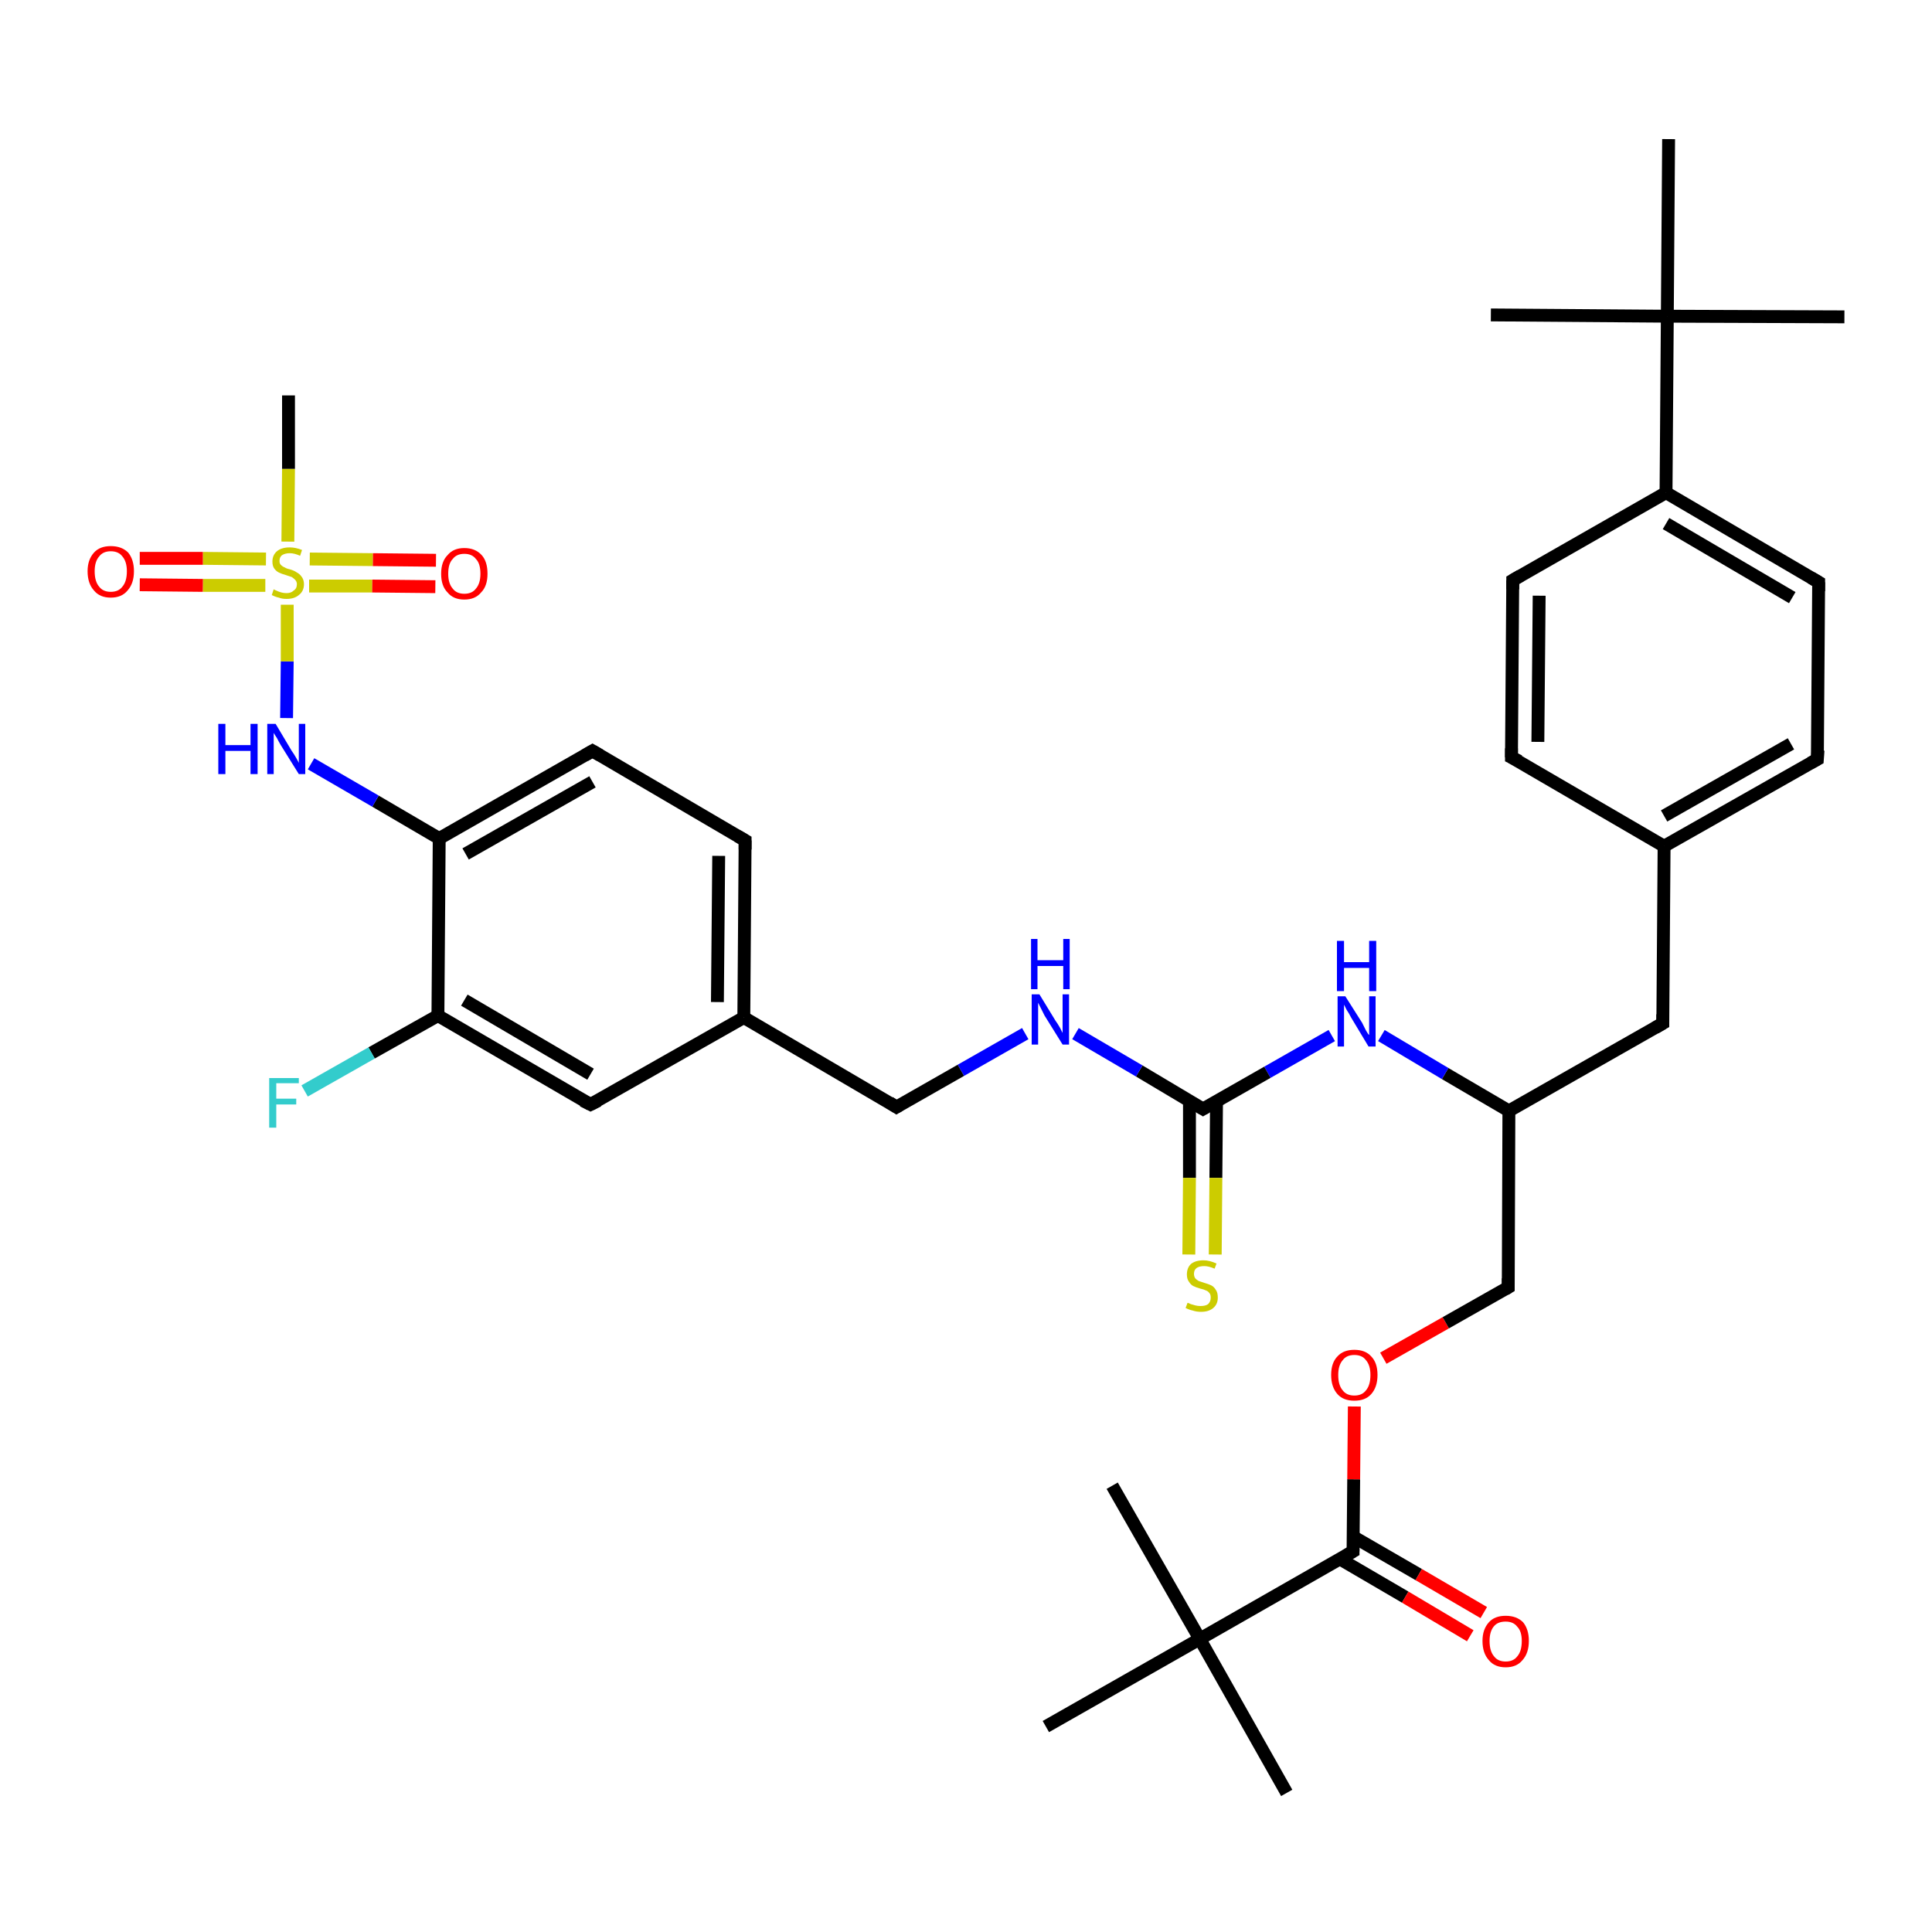<?xml version='1.0' encoding='iso-8859-1'?>
<svg version='1.1' baseProfile='full'
              xmlns='http://www.w3.org/2000/svg'
                      xmlns:rdkit='http://www.rdkit.org/xml'
                      xmlns:xlink='http://www.w3.org/1999/xlink'
                  xml:space='preserve'
width='300px' height='300px' viewBox='0 0 300 300'>
<!-- END OF HEADER -->
<rect style='opacity:1.0;fill:#FFFFFF;stroke:none' width='300.0' height='300.0' x='0.0' y='0.0'> </rect>
<path class='bond-0 atom-0 atom-1' d='M 199.8,278.4 L 186.3,254.5' style='fill:none;fill-rule:evenodd;stroke:#000000;stroke-width:2.0px;stroke-linecap:butt;stroke-linejoin:miter;stroke-opacity:1' />
<path class='bond-1 atom-1 atom-2' d='M 186.3,254.5 L 172.7,230.7' style='fill:none;fill-rule:evenodd;stroke:#000000;stroke-width:2.0px;stroke-linecap:butt;stroke-linejoin:miter;stroke-opacity:1' />
<path class='bond-2 atom-1 atom-3' d='M 186.3,254.5 L 162.4,268.1' style='fill:none;fill-rule:evenodd;stroke:#000000;stroke-width:2.0px;stroke-linecap:butt;stroke-linejoin:miter;stroke-opacity:1' />
<path class='bond-3 atom-1 atom-4' d='M 186.3,254.5 L 210.1,240.9' style='fill:none;fill-rule:evenodd;stroke:#000000;stroke-width:2.0px;stroke-linecap:butt;stroke-linejoin:miter;stroke-opacity:1' />
<path class='bond-4 atom-4 atom-5' d='M 208.1,242.1 L 218.2,248.0' style='fill:none;fill-rule:evenodd;stroke:#000000;stroke-width:2.0px;stroke-linecap:butt;stroke-linejoin:miter;stroke-opacity:1' />
<path class='bond-4 atom-4 atom-5' d='M 218.2,248.0 L 228.3,254.0' style='fill:none;fill-rule:evenodd;stroke:#FF0000;stroke-width:2.0px;stroke-linecap:butt;stroke-linejoin:miter;stroke-opacity:1' />
<path class='bond-4 atom-4 atom-5' d='M 210.1,238.6 L 220.3,244.5' style='fill:none;fill-rule:evenodd;stroke:#000000;stroke-width:2.0px;stroke-linecap:butt;stroke-linejoin:miter;stroke-opacity:1' />
<path class='bond-4 atom-4 atom-5' d='M 220.3,244.5 L 230.4,250.4' style='fill:none;fill-rule:evenodd;stroke:#FF0000;stroke-width:2.0px;stroke-linecap:butt;stroke-linejoin:miter;stroke-opacity:1' />
<path class='bond-5 atom-4 atom-6' d='M 210.1,240.9 L 210.2,229.7' style='fill:none;fill-rule:evenodd;stroke:#000000;stroke-width:2.0px;stroke-linecap:butt;stroke-linejoin:miter;stroke-opacity:1' />
<path class='bond-5 atom-4 atom-6' d='M 210.2,229.7 L 210.3,218.4' style='fill:none;fill-rule:evenodd;stroke:#FF0000;stroke-width:2.0px;stroke-linecap:butt;stroke-linejoin:miter;stroke-opacity:1' />
<path class='bond-6 atom-6 atom-7' d='M 214.8,210.9 L 224.5,205.4' style='fill:none;fill-rule:evenodd;stroke:#FF0000;stroke-width:2.0px;stroke-linecap:butt;stroke-linejoin:miter;stroke-opacity:1' />
<path class='bond-6 atom-6 atom-7' d='M 224.5,205.4 L 234.2,199.9' style='fill:none;fill-rule:evenodd;stroke:#000000;stroke-width:2.0px;stroke-linecap:butt;stroke-linejoin:miter;stroke-opacity:1' />
<path class='bond-7 atom-7 atom-8' d='M 234.2,199.9 L 234.3,172.5' style='fill:none;fill-rule:evenodd;stroke:#000000;stroke-width:2.0px;stroke-linecap:butt;stroke-linejoin:miter;stroke-opacity:1' />
<path class='bond-8 atom-8 atom-9' d='M 234.3,172.5 L 258.2,158.9' style='fill:none;fill-rule:evenodd;stroke:#000000;stroke-width:2.0px;stroke-linecap:butt;stroke-linejoin:miter;stroke-opacity:1' />
<path class='bond-9 atom-9 atom-10' d='M 258.2,158.9 L 258.4,131.4' style='fill:none;fill-rule:evenodd;stroke:#000000;stroke-width:2.0px;stroke-linecap:butt;stroke-linejoin:miter;stroke-opacity:1' />
<path class='bond-10 atom-10 atom-11' d='M 258.4,131.4 L 282.2,117.9' style='fill:none;fill-rule:evenodd;stroke:#000000;stroke-width:2.0px;stroke-linecap:butt;stroke-linejoin:miter;stroke-opacity:1' />
<path class='bond-10 atom-10 atom-11' d='M 258.4,126.7 L 278.1,115.5' style='fill:none;fill-rule:evenodd;stroke:#000000;stroke-width:2.0px;stroke-linecap:butt;stroke-linejoin:miter;stroke-opacity:1' />
<path class='bond-11 atom-11 atom-12' d='M 282.2,117.9 L 282.4,90.4' style='fill:none;fill-rule:evenodd;stroke:#000000;stroke-width:2.0px;stroke-linecap:butt;stroke-linejoin:miter;stroke-opacity:1' />
<path class='bond-12 atom-12 atom-13' d='M 282.4,90.4 L 258.7,76.5' style='fill:none;fill-rule:evenodd;stroke:#000000;stroke-width:2.0px;stroke-linecap:butt;stroke-linejoin:miter;stroke-opacity:1' />
<path class='bond-12 atom-12 atom-13' d='M 278.3,92.8 L 258.7,81.3' style='fill:none;fill-rule:evenodd;stroke:#000000;stroke-width:2.0px;stroke-linecap:butt;stroke-linejoin:miter;stroke-opacity:1' />
<path class='bond-13 atom-13 atom-14' d='M 258.7,76.5 L 234.9,90.1' style='fill:none;fill-rule:evenodd;stroke:#000000;stroke-width:2.0px;stroke-linecap:butt;stroke-linejoin:miter;stroke-opacity:1' />
<path class='bond-14 atom-14 atom-15' d='M 234.9,90.1 L 234.7,117.6' style='fill:none;fill-rule:evenodd;stroke:#000000;stroke-width:2.0px;stroke-linecap:butt;stroke-linejoin:miter;stroke-opacity:1' />
<path class='bond-14 atom-14 atom-15' d='M 239.0,92.5 L 238.8,115.2' style='fill:none;fill-rule:evenodd;stroke:#000000;stroke-width:2.0px;stroke-linecap:butt;stroke-linejoin:miter;stroke-opacity:1' />
<path class='bond-15 atom-13 atom-16' d='M 258.7,76.5 L 258.9,49.1' style='fill:none;fill-rule:evenodd;stroke:#000000;stroke-width:2.0px;stroke-linecap:butt;stroke-linejoin:miter;stroke-opacity:1' />
<path class='bond-16 atom-16 atom-17' d='M 258.9,49.1 L 286.4,49.2' style='fill:none;fill-rule:evenodd;stroke:#000000;stroke-width:2.0px;stroke-linecap:butt;stroke-linejoin:miter;stroke-opacity:1' />
<path class='bond-17 atom-16 atom-18' d='M 258.9,49.1 L 231.5,48.9' style='fill:none;fill-rule:evenodd;stroke:#000000;stroke-width:2.0px;stroke-linecap:butt;stroke-linejoin:miter;stroke-opacity:1' />
<path class='bond-18 atom-16 atom-19' d='M 258.9,49.1 L 259.1,21.6' style='fill:none;fill-rule:evenodd;stroke:#000000;stroke-width:2.0px;stroke-linecap:butt;stroke-linejoin:miter;stroke-opacity:1' />
<path class='bond-19 atom-8 atom-20' d='M 234.3,172.5 L 224.4,166.7' style='fill:none;fill-rule:evenodd;stroke:#000000;stroke-width:2.0px;stroke-linecap:butt;stroke-linejoin:miter;stroke-opacity:1' />
<path class='bond-19 atom-8 atom-20' d='M 224.4,166.7 L 214.5,160.8' style='fill:none;fill-rule:evenodd;stroke:#0000FF;stroke-width:2.0px;stroke-linecap:butt;stroke-linejoin:miter;stroke-opacity:1' />
<path class='bond-20 atom-20 atom-21' d='M 206.8,160.8 L 196.8,166.5' style='fill:none;fill-rule:evenodd;stroke:#0000FF;stroke-width:2.0px;stroke-linecap:butt;stroke-linejoin:miter;stroke-opacity:1' />
<path class='bond-20 atom-20 atom-21' d='M 196.8,166.5 L 186.8,172.2' style='fill:none;fill-rule:evenodd;stroke:#000000;stroke-width:2.0px;stroke-linecap:butt;stroke-linejoin:miter;stroke-opacity:1' />
<path class='bond-21 atom-21 atom-22' d='M 184.7,171.0 L 184.7,182.9' style='fill:none;fill-rule:evenodd;stroke:#000000;stroke-width:2.0px;stroke-linecap:butt;stroke-linejoin:miter;stroke-opacity:1' />
<path class='bond-21 atom-21 atom-22' d='M 184.7,182.9 L 184.6,194.8' style='fill:none;fill-rule:evenodd;stroke:#CCCC00;stroke-width:2.0px;stroke-linecap:butt;stroke-linejoin:miter;stroke-opacity:1' />
<path class='bond-21 atom-21 atom-22' d='M 188.9,171.0 L 188.8,182.9' style='fill:none;fill-rule:evenodd;stroke:#000000;stroke-width:2.0px;stroke-linecap:butt;stroke-linejoin:miter;stroke-opacity:1' />
<path class='bond-21 atom-21 atom-22' d='M 188.8,182.9 L 188.7,194.8' style='fill:none;fill-rule:evenodd;stroke:#CCCC00;stroke-width:2.0px;stroke-linecap:butt;stroke-linejoin:miter;stroke-opacity:1' />
<path class='bond-22 atom-21 atom-23' d='M 186.8,172.2 L 176.9,166.3' style='fill:none;fill-rule:evenodd;stroke:#000000;stroke-width:2.0px;stroke-linecap:butt;stroke-linejoin:miter;stroke-opacity:1' />
<path class='bond-22 atom-21 atom-23' d='M 176.9,166.3 L 167.0,160.5' style='fill:none;fill-rule:evenodd;stroke:#0000FF;stroke-width:2.0px;stroke-linecap:butt;stroke-linejoin:miter;stroke-opacity:1' />
<path class='bond-23 atom-23 atom-24' d='M 159.2,160.5 L 149.2,166.2' style='fill:none;fill-rule:evenodd;stroke:#0000FF;stroke-width:2.0px;stroke-linecap:butt;stroke-linejoin:miter;stroke-opacity:1' />
<path class='bond-23 atom-23 atom-24' d='M 149.2,166.2 L 139.2,171.9' style='fill:none;fill-rule:evenodd;stroke:#000000;stroke-width:2.0px;stroke-linecap:butt;stroke-linejoin:miter;stroke-opacity:1' />
<path class='bond-24 atom-24 atom-25' d='M 139.2,171.9 L 115.5,158.0' style='fill:none;fill-rule:evenodd;stroke:#000000;stroke-width:2.0px;stroke-linecap:butt;stroke-linejoin:miter;stroke-opacity:1' />
<path class='bond-25 atom-25 atom-26' d='M 115.5,158.0 L 115.7,130.5' style='fill:none;fill-rule:evenodd;stroke:#000000;stroke-width:2.0px;stroke-linecap:butt;stroke-linejoin:miter;stroke-opacity:1' />
<path class='bond-25 atom-25 atom-26' d='M 111.4,155.6 L 111.6,132.9' style='fill:none;fill-rule:evenodd;stroke:#000000;stroke-width:2.0px;stroke-linecap:butt;stroke-linejoin:miter;stroke-opacity:1' />
<path class='bond-26 atom-26 atom-27' d='M 115.7,130.5 L 92.0,116.6' style='fill:none;fill-rule:evenodd;stroke:#000000;stroke-width:2.0px;stroke-linecap:butt;stroke-linejoin:miter;stroke-opacity:1' />
<path class='bond-27 atom-27 atom-28' d='M 92.0,116.6 L 68.2,130.2' style='fill:none;fill-rule:evenodd;stroke:#000000;stroke-width:2.0px;stroke-linecap:butt;stroke-linejoin:miter;stroke-opacity:1' />
<path class='bond-27 atom-27 atom-28' d='M 92.0,121.4 L 72.3,132.6' style='fill:none;fill-rule:evenodd;stroke:#000000;stroke-width:2.0px;stroke-linecap:butt;stroke-linejoin:miter;stroke-opacity:1' />
<path class='bond-28 atom-28 atom-29' d='M 68.2,130.2 L 58.3,124.4' style='fill:none;fill-rule:evenodd;stroke:#000000;stroke-width:2.0px;stroke-linecap:butt;stroke-linejoin:miter;stroke-opacity:1' />
<path class='bond-28 atom-28 atom-29' d='M 58.3,124.4 L 48.3,118.6' style='fill:none;fill-rule:evenodd;stroke:#0000FF;stroke-width:2.0px;stroke-linecap:butt;stroke-linejoin:miter;stroke-opacity:1' />
<path class='bond-29 atom-29 atom-30' d='M 44.5,111.5 L 44.6,102.7' style='fill:none;fill-rule:evenodd;stroke:#0000FF;stroke-width:2.0px;stroke-linecap:butt;stroke-linejoin:miter;stroke-opacity:1' />
<path class='bond-29 atom-29 atom-30' d='M 44.6,102.7 L 44.6,93.9' style='fill:none;fill-rule:evenodd;stroke:#CCCC00;stroke-width:2.0px;stroke-linecap:butt;stroke-linejoin:miter;stroke-opacity:1' />
<path class='bond-30 atom-30 atom-31' d='M 44.7,84.1 L 44.8,72.8' style='fill:none;fill-rule:evenodd;stroke:#CCCC00;stroke-width:2.0px;stroke-linecap:butt;stroke-linejoin:miter;stroke-opacity:1' />
<path class='bond-30 atom-30 atom-31' d='M 44.8,72.8 L 44.8,61.4' style='fill:none;fill-rule:evenodd;stroke:#000000;stroke-width:2.0px;stroke-linecap:butt;stroke-linejoin:miter;stroke-opacity:1' />
<path class='bond-31 atom-30 atom-32' d='M 48.0,91.0 L 57.8,91.0' style='fill:none;fill-rule:evenodd;stroke:#CCCC00;stroke-width:2.0px;stroke-linecap:butt;stroke-linejoin:miter;stroke-opacity:1' />
<path class='bond-31 atom-30 atom-32' d='M 57.8,91.0 L 67.6,91.1' style='fill:none;fill-rule:evenodd;stroke:#FF0000;stroke-width:2.0px;stroke-linecap:butt;stroke-linejoin:miter;stroke-opacity:1' />
<path class='bond-31 atom-30 atom-32' d='M 48.1,86.8 L 57.9,86.9' style='fill:none;fill-rule:evenodd;stroke:#CCCC00;stroke-width:2.0px;stroke-linecap:butt;stroke-linejoin:miter;stroke-opacity:1' />
<path class='bond-31 atom-30 atom-32' d='M 57.9,86.9 L 67.7,87.0' style='fill:none;fill-rule:evenodd;stroke:#FF0000;stroke-width:2.0px;stroke-linecap:butt;stroke-linejoin:miter;stroke-opacity:1' />
<path class='bond-32 atom-30 atom-33' d='M 41.3,86.8 L 31.5,86.7' style='fill:none;fill-rule:evenodd;stroke:#CCCC00;stroke-width:2.0px;stroke-linecap:butt;stroke-linejoin:miter;stroke-opacity:1' />
<path class='bond-32 atom-30 atom-33' d='M 31.5,86.7 L 21.7,86.7' style='fill:none;fill-rule:evenodd;stroke:#FF0000;stroke-width:2.0px;stroke-linecap:butt;stroke-linejoin:miter;stroke-opacity:1' />
<path class='bond-32 atom-30 atom-33' d='M 41.2,90.9 L 31.5,90.9' style='fill:none;fill-rule:evenodd;stroke:#CCCC00;stroke-width:2.0px;stroke-linecap:butt;stroke-linejoin:miter;stroke-opacity:1' />
<path class='bond-32 atom-30 atom-33' d='M 31.5,90.9 L 21.7,90.8' style='fill:none;fill-rule:evenodd;stroke:#FF0000;stroke-width:2.0px;stroke-linecap:butt;stroke-linejoin:miter;stroke-opacity:1' />
<path class='bond-33 atom-28 atom-34' d='M 68.2,130.2 L 68.0,157.7' style='fill:none;fill-rule:evenodd;stroke:#000000;stroke-width:2.0px;stroke-linecap:butt;stroke-linejoin:miter;stroke-opacity:1' />
<path class='bond-34 atom-34 atom-35' d='M 68.0,157.7 L 57.7,163.5' style='fill:none;fill-rule:evenodd;stroke:#000000;stroke-width:2.0px;stroke-linecap:butt;stroke-linejoin:miter;stroke-opacity:1' />
<path class='bond-34 atom-34 atom-35' d='M 57.7,163.5 L 47.3,169.4' style='fill:none;fill-rule:evenodd;stroke:#33CCCC;stroke-width:2.0px;stroke-linecap:butt;stroke-linejoin:miter;stroke-opacity:1' />
<path class='bond-35 atom-34 atom-36' d='M 68.0,157.7 L 91.7,171.5' style='fill:none;fill-rule:evenodd;stroke:#000000;stroke-width:2.0px;stroke-linecap:butt;stroke-linejoin:miter;stroke-opacity:1' />
<path class='bond-35 atom-34 atom-36' d='M 72.1,155.3 L 91.7,166.8' style='fill:none;fill-rule:evenodd;stroke:#000000;stroke-width:2.0px;stroke-linecap:butt;stroke-linejoin:miter;stroke-opacity:1' />
<path class='bond-36 atom-15 atom-10' d='M 234.7,117.6 L 258.4,131.4' style='fill:none;fill-rule:evenodd;stroke:#000000;stroke-width:2.0px;stroke-linecap:butt;stroke-linejoin:miter;stroke-opacity:1' />
<path class='bond-37 atom-36 atom-25' d='M 91.7,171.5 L 115.5,158.0' style='fill:none;fill-rule:evenodd;stroke:#000000;stroke-width:2.0px;stroke-linecap:butt;stroke-linejoin:miter;stroke-opacity:1' />
<path d='M 208.9,241.6 L 210.1,240.9 L 210.1,240.4' style='fill:none;stroke:#000000;stroke-width:2.0px;stroke-linecap:butt;stroke-linejoin:miter;stroke-opacity:1;' />
<path d='M 233.7,200.2 L 234.2,199.9 L 234.2,198.5' style='fill:none;stroke:#000000;stroke-width:2.0px;stroke-linecap:butt;stroke-linejoin:miter;stroke-opacity:1;' />
<path d='M 257.0,159.6 L 258.2,158.9 L 258.2,157.5' style='fill:none;stroke:#000000;stroke-width:2.0px;stroke-linecap:butt;stroke-linejoin:miter;stroke-opacity:1;' />
<path d='M 281.1,118.5 L 282.2,117.9 L 282.3,116.5' style='fill:none;stroke:#000000;stroke-width:2.0px;stroke-linecap:butt;stroke-linejoin:miter;stroke-opacity:1;' />
<path d='M 282.4,91.8 L 282.4,90.4 L 281.2,89.7' style='fill:none;stroke:#000000;stroke-width:2.0px;stroke-linecap:butt;stroke-linejoin:miter;stroke-opacity:1;' />
<path d='M 236.1,89.4 L 234.9,90.1 L 234.9,91.5' style='fill:none;stroke:#000000;stroke-width:2.0px;stroke-linecap:butt;stroke-linejoin:miter;stroke-opacity:1;' />
<path d='M 234.7,116.2 L 234.7,117.6 L 235.9,118.2' style='fill:none;stroke:#000000;stroke-width:2.0px;stroke-linecap:butt;stroke-linejoin:miter;stroke-opacity:1;' />
<path d='M 187.3,171.9 L 186.8,172.2 L 186.3,171.9' style='fill:none;stroke:#000000;stroke-width:2.0px;stroke-linecap:butt;stroke-linejoin:miter;stroke-opacity:1;' />
<path d='M 139.7,171.6 L 139.2,171.9 L 138.1,171.2' style='fill:none;stroke:#000000;stroke-width:2.0px;stroke-linecap:butt;stroke-linejoin:miter;stroke-opacity:1;' />
<path d='M 115.7,131.9 L 115.7,130.5 L 114.5,129.8' style='fill:none;stroke:#000000;stroke-width:2.0px;stroke-linecap:butt;stroke-linejoin:miter;stroke-opacity:1;' />
<path d='M 93.2,117.3 L 92.0,116.6 L 90.8,117.3' style='fill:none;stroke:#000000;stroke-width:2.0px;stroke-linecap:butt;stroke-linejoin:miter;stroke-opacity:1;' />
<path d='M 90.5,170.9 L 91.7,171.5 L 92.9,170.9' style='fill:none;stroke:#000000;stroke-width:2.0px;stroke-linecap:butt;stroke-linejoin:miter;stroke-opacity:1;' />
<path class='atom-5' d='M 230.2 254.8
Q 230.2 253.0, 231.2 251.9
Q 232.1 250.9, 233.8 250.9
Q 235.5 250.9, 236.5 251.9
Q 237.4 253.0, 237.4 254.8
Q 237.4 256.7, 236.4 257.8
Q 235.5 258.9, 233.8 258.9
Q 232.1 258.9, 231.2 257.8
Q 230.2 256.7, 230.2 254.8
M 233.8 258.0
Q 235.0 258.0, 235.6 257.2
Q 236.3 256.4, 236.3 254.8
Q 236.3 253.3, 235.6 252.6
Q 235.0 251.8, 233.8 251.8
Q 232.6 251.8, 232.0 252.5
Q 231.3 253.3, 231.3 254.8
Q 231.3 256.4, 232.0 257.2
Q 232.6 258.0, 233.8 258.0
' fill='#FF0000'/>
<path class='atom-6' d='M 206.7 213.5
Q 206.7 211.6, 207.7 210.6
Q 208.6 209.6, 210.3 209.6
Q 212.0 209.6, 212.9 210.6
Q 213.9 211.6, 213.9 213.5
Q 213.9 215.4, 212.9 216.5
Q 212.0 217.5, 210.3 217.5
Q 208.6 217.5, 207.7 216.5
Q 206.7 215.4, 206.7 213.5
M 210.3 216.7
Q 211.5 216.7, 212.1 215.9
Q 212.8 215.1, 212.8 213.5
Q 212.8 212.0, 212.1 211.2
Q 211.5 210.4, 210.3 210.4
Q 209.1 210.4, 208.5 211.2
Q 207.8 212.0, 207.8 213.5
Q 207.8 215.1, 208.5 215.9
Q 209.1 216.7, 210.3 216.7
' fill='#FF0000'/>
<path class='atom-20' d='M 208.9 154.7
L 211.5 158.8
Q 211.7 159.2, 212.1 160.0
Q 212.5 160.7, 212.6 160.7
L 212.6 154.7
L 213.6 154.7
L 213.6 162.5
L 212.5 162.5
L 209.8 158.0
Q 209.5 157.4, 209.1 156.8
Q 208.8 156.2, 208.7 156.0
L 208.7 162.5
L 207.7 162.5
L 207.7 154.7
L 208.9 154.7
' fill='#0000FF'/>
<path class='atom-20' d='M 207.6 146.1
L 208.7 146.1
L 208.7 149.4
L 212.6 149.4
L 212.6 146.1
L 213.7 146.1
L 213.7 153.9
L 212.6 153.9
L 212.6 150.3
L 208.7 150.3
L 208.7 153.9
L 207.6 153.9
L 207.6 146.1
' fill='#0000FF'/>
<path class='atom-22' d='M 184.4 202.3
Q 184.5 202.3, 184.9 202.5
Q 185.2 202.6, 185.6 202.7
Q 186.0 202.8, 186.4 202.8
Q 187.2 202.8, 187.6 202.5
Q 188.0 202.1, 188.0 201.5
Q 188.0 201.0, 187.8 200.8
Q 187.6 200.5, 187.3 200.4
Q 186.9 200.2, 186.4 200.1
Q 185.7 199.9, 185.3 199.7
Q 184.9 199.5, 184.6 199.0
Q 184.3 198.6, 184.3 197.9
Q 184.3 196.9, 184.9 196.3
Q 185.6 195.7, 186.9 195.7
Q 187.8 195.7, 188.9 196.2
L 188.6 197.0
Q 187.7 196.6, 187.0 196.6
Q 186.2 196.6, 185.8 196.9
Q 185.4 197.2, 185.4 197.8
Q 185.4 198.2, 185.6 198.5
Q 185.8 198.7, 186.1 198.9
Q 186.4 199.0, 187.0 199.2
Q 187.7 199.4, 188.1 199.6
Q 188.5 199.8, 188.8 200.3
Q 189.1 200.7, 189.1 201.5
Q 189.1 202.5, 188.4 203.1
Q 187.7 203.7, 186.5 203.7
Q 185.8 203.7, 185.2 203.5
Q 184.7 203.4, 184.1 203.1
L 184.4 202.3
' fill='#CCCC00'/>
<path class='atom-23' d='M 161.4 154.4
L 163.9 158.5
Q 164.2 158.9, 164.6 159.6
Q 165.0 160.4, 165.0 160.4
L 165.0 154.4
L 166.0 154.4
L 166.0 162.2
L 165.0 162.2
L 162.2 157.7
Q 161.9 157.1, 161.6 156.5
Q 161.3 155.9, 161.2 155.7
L 161.2 162.2
L 160.2 162.2
L 160.2 154.4
L 161.4 154.4
' fill='#0000FF'/>
<path class='atom-23' d='M 160.1 145.8
L 161.1 145.8
L 161.1 149.1
L 165.1 149.1
L 165.1 145.8
L 166.1 145.8
L 166.1 153.6
L 165.1 153.6
L 165.1 150.0
L 161.1 150.0
L 161.1 153.6
L 160.1 153.6
L 160.1 145.8
' fill='#0000FF'/>
<path class='atom-29' d='M 33.9 112.4
L 35.0 112.4
L 35.0 115.7
L 38.9 115.7
L 38.9 112.4
L 40.0 112.4
L 40.0 120.2
L 38.9 120.2
L 38.9 116.6
L 35.0 116.6
L 35.0 120.2
L 33.9 120.2
L 33.9 112.4
' fill='#0000FF'/>
<path class='atom-29' d='M 42.8 112.4
L 45.3 116.6
Q 45.6 117.0, 46.0 117.7
Q 46.4 118.4, 46.4 118.5
L 46.4 112.4
L 47.4 112.4
L 47.4 120.2
L 46.4 120.2
L 43.6 115.7
Q 43.3 115.2, 43.0 114.6
Q 42.6 114.0, 42.5 113.8
L 42.5 120.2
L 41.5 120.2
L 41.5 112.4
L 42.8 112.4
' fill='#0000FF'/>
<path class='atom-30' d='M 42.5 91.5
Q 42.6 91.6, 42.9 91.7
Q 43.3 91.9, 43.7 92.0
Q 44.1 92.1, 44.5 92.1
Q 45.2 92.1, 45.6 91.7
Q 46.1 91.4, 46.1 90.7
Q 46.1 90.3, 45.8 90.0
Q 45.6 89.8, 45.3 89.6
Q 45.0 89.5, 44.4 89.3
Q 43.7 89.1, 43.3 88.9
Q 42.9 88.7, 42.6 88.3
Q 42.3 87.9, 42.3 87.2
Q 42.3 86.2, 43.0 85.6
Q 43.7 85.0, 45.0 85.0
Q 45.9 85.0, 46.9 85.4
L 46.6 86.3
Q 45.7 85.9, 45.0 85.9
Q 44.3 85.9, 43.8 86.2
Q 43.4 86.5, 43.4 87.1
Q 43.4 87.5, 43.6 87.7
Q 43.9 88.0, 44.2 88.1
Q 44.5 88.3, 45.0 88.4
Q 45.7 88.6, 46.1 88.9
Q 46.5 89.1, 46.8 89.5
Q 47.2 90.0, 47.2 90.7
Q 47.2 91.8, 46.4 92.4
Q 45.7 93.0, 44.5 93.0
Q 43.8 93.0, 43.3 92.8
Q 42.8 92.7, 42.2 92.4
L 42.5 91.5
' fill='#CCCC00'/>
<path class='atom-32' d='M 68.5 89.1
Q 68.5 87.2, 69.5 86.2
Q 70.4 85.1, 72.1 85.1
Q 73.8 85.1, 74.8 86.2
Q 75.7 87.2, 75.7 89.1
Q 75.7 91.0, 74.7 92.0
Q 73.8 93.1, 72.1 93.1
Q 70.4 93.1, 69.5 92.0
Q 68.5 91.0, 68.5 89.1
M 72.1 92.2
Q 73.3 92.2, 73.9 91.4
Q 74.6 90.6, 74.6 89.1
Q 74.6 87.5, 73.9 86.8
Q 73.3 86.0, 72.1 86.0
Q 70.9 86.0, 70.3 86.8
Q 69.6 87.5, 69.6 89.1
Q 69.6 90.6, 70.3 91.4
Q 70.9 92.2, 72.1 92.2
' fill='#FF0000'/>
<path class='atom-33' d='M 13.6 88.7
Q 13.6 86.9, 14.6 85.8
Q 15.5 84.8, 17.2 84.8
Q 18.9 84.8, 19.9 85.8
Q 20.8 86.9, 20.8 88.7
Q 20.8 90.6, 19.8 91.7
Q 18.9 92.8, 17.2 92.8
Q 15.5 92.8, 14.6 91.7
Q 13.6 90.6, 13.6 88.7
M 17.2 91.9
Q 18.4 91.9, 19.0 91.1
Q 19.7 90.3, 19.7 88.7
Q 19.7 87.2, 19.0 86.4
Q 18.4 85.6, 17.2 85.6
Q 16.0 85.6, 15.4 86.4
Q 14.7 87.2, 14.7 88.7
Q 14.7 90.3, 15.4 91.1
Q 16.0 91.9, 17.2 91.9
' fill='#FF0000'/>
<path class='atom-35' d='M 41.8 167.4
L 46.4 167.4
L 46.4 168.2
L 42.9 168.2
L 42.9 170.6
L 46.0 170.6
L 46.0 171.5
L 42.9 171.5
L 42.9 175.1
L 41.8 175.1
L 41.8 167.4
' fill='#33CCCC'/>
</svg>
